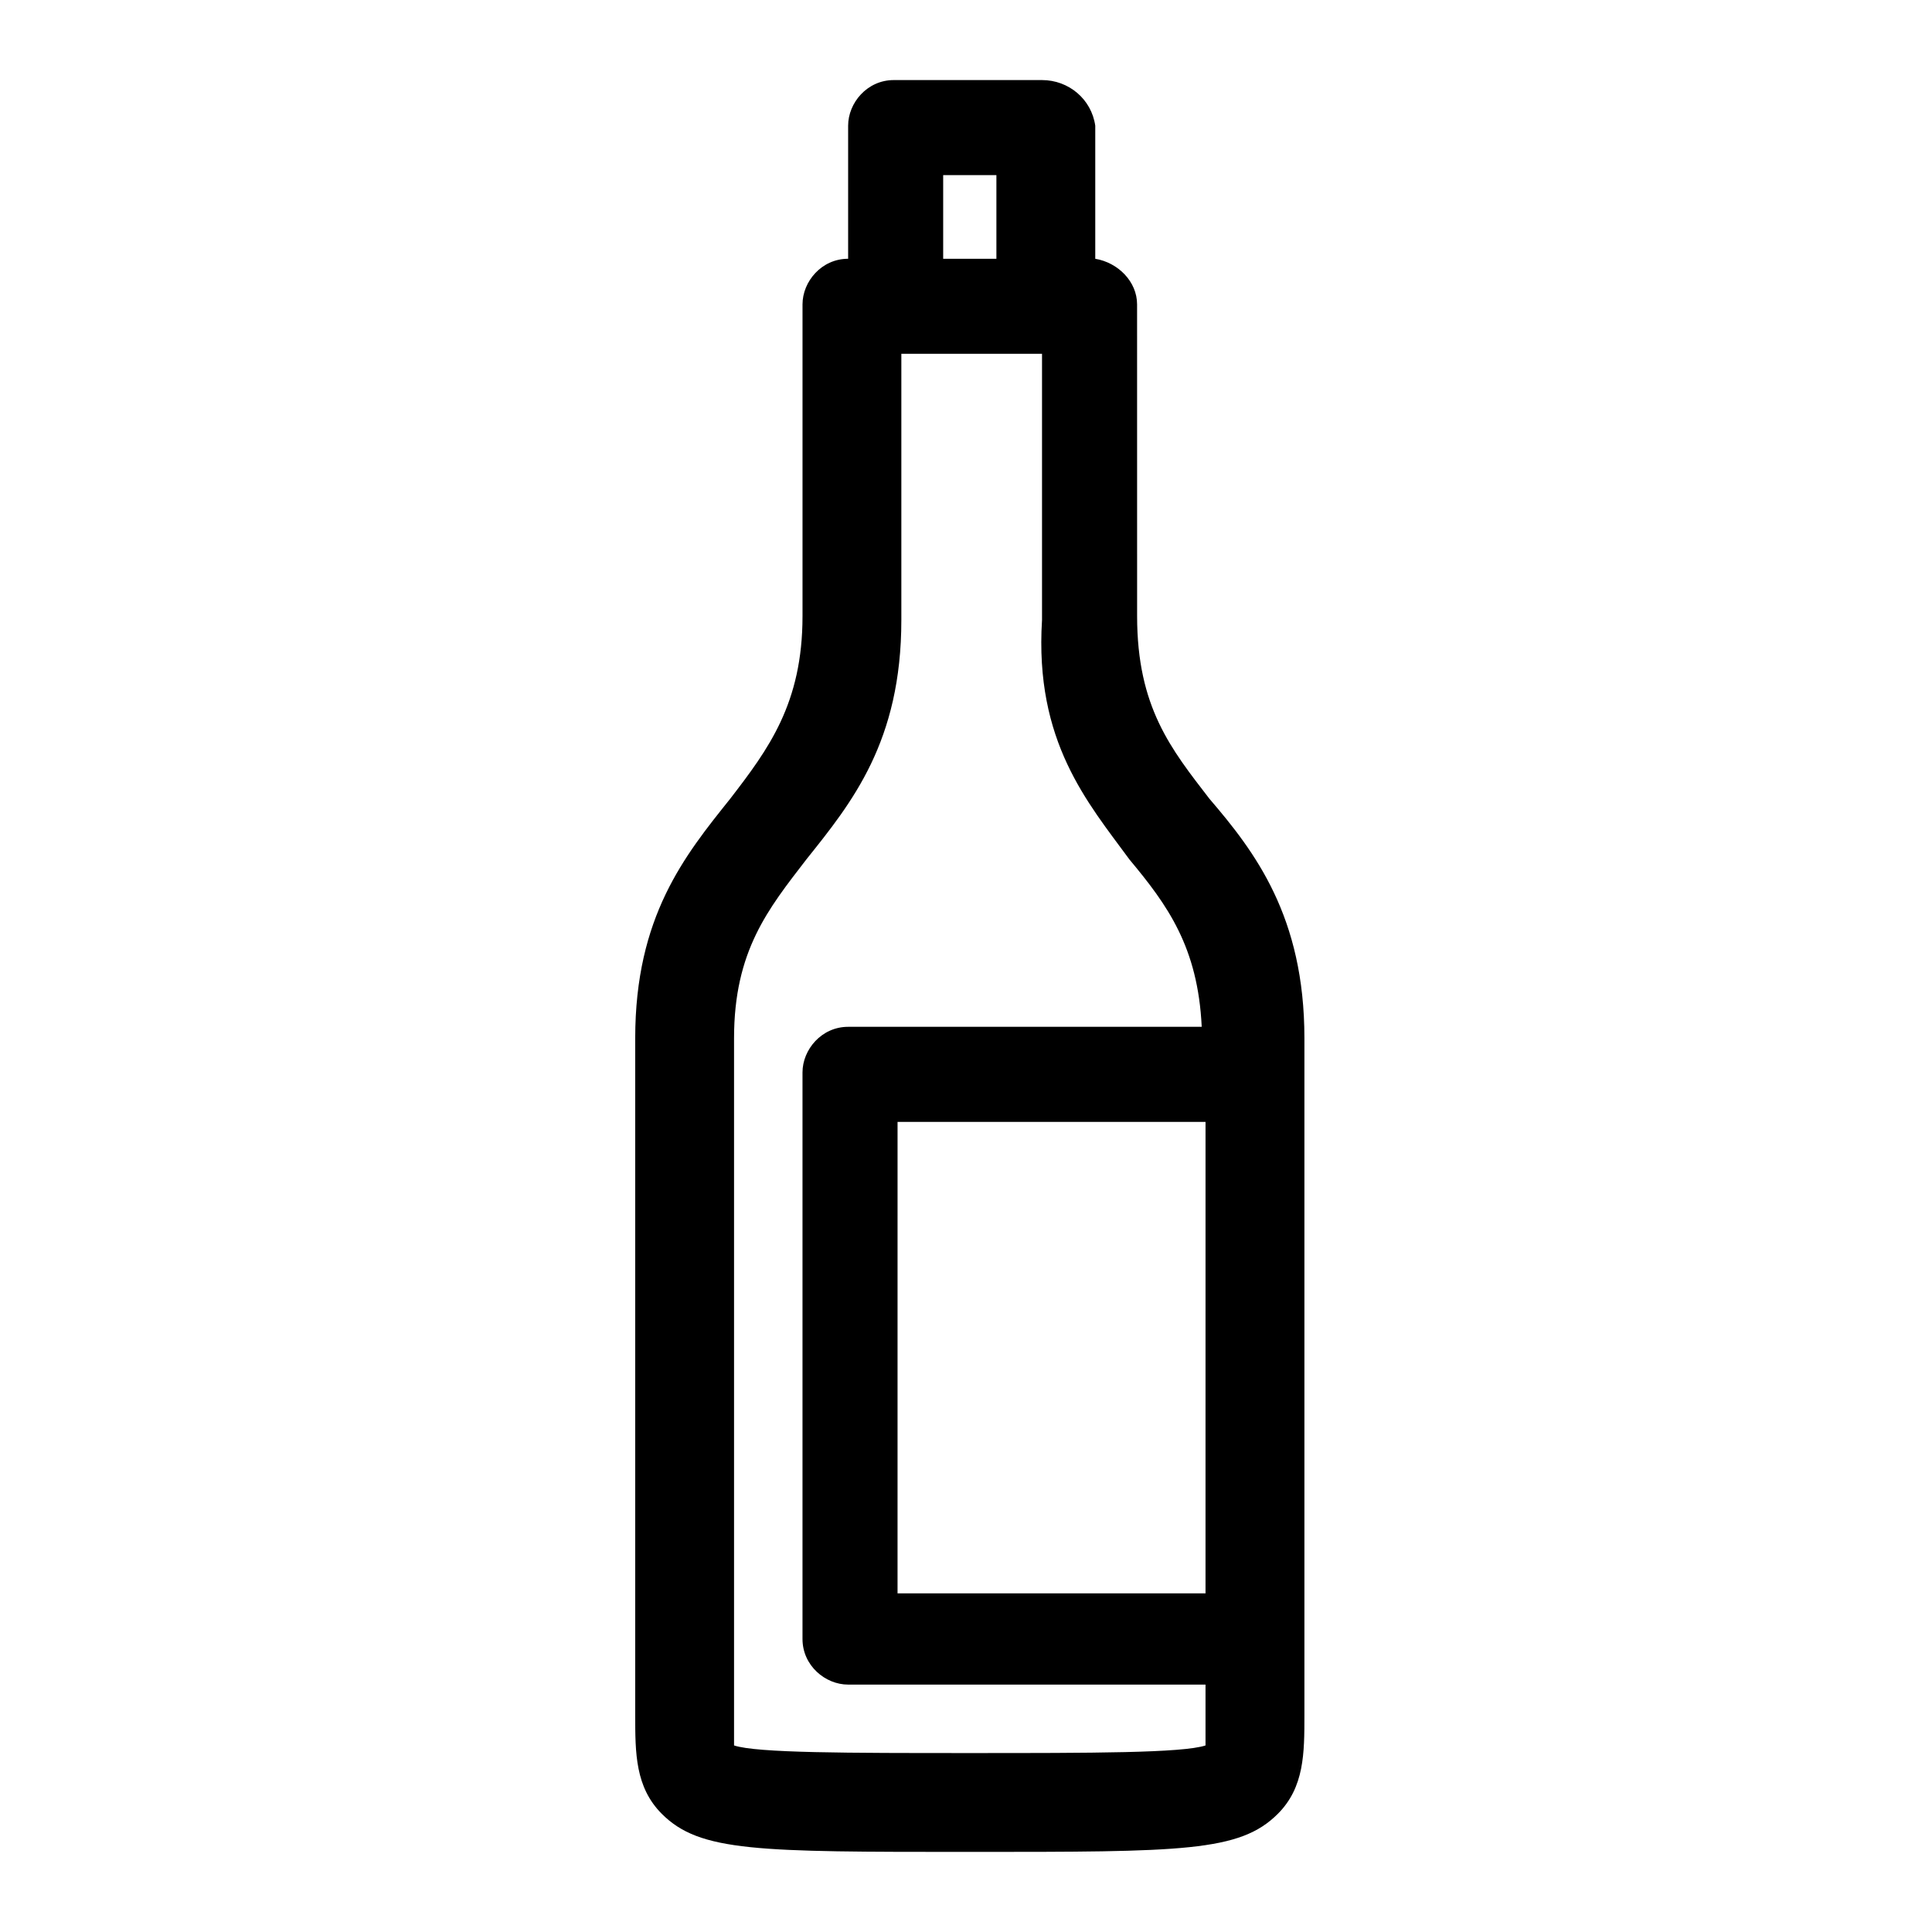 <?xml version="1.0" encoding="UTF-8"?>
<!-- Uploaded to: SVG Find, www.svgrepo.com, Generator: SVG Find Mixer Tools -->
<svg fill="#000000" width="800px" height="800px" version="1.1" viewBox="144 144 512 512" xmlns="http://www.w3.org/2000/svg">
 <path d="m420.15 165.22h-39.297c-7.055 0-12.09 6.047-12.09 12.09v35.266c-7.055 0-12.09 6.047-12.09 12.09v82.625c0 23.176-9.07 35.266-19.145 48.367-12.09 15.113-25.191 31.234-25.191 63.48v179.36c0 10.078 0 19.145 7.055 26.199 10.078 10.078 25.191 10.078 81.617 10.078s71.539 0 81.617-10.078c7.055-7.055 7.055-16.121 7.055-26.199v-179.36c0-32.242-13.098-49.375-25.191-63.48-10.078-13.098-19.145-24.184-19.145-48.367l-0.008-82.621c0-6.047-5.039-11.082-11.082-12.09v-35.266c-1.008-7.055-7.055-12.094-14.105-12.094zm-26.199 25.191h14.105v22.168h-14.105zm69.523 375.84h-81.617l0.004-124.94h81.617zm-20.152-194.47c10.078 12.09 18.137 23.176 19.145 44.336h-93.707c-7.055 0-12.09 6.047-12.09 12.09v150.14c0 7.055 6.047 12.09 12.09 12.09h94.715v8.062 8.062c-6.047 2.016-30.23 2.016-62.473 2.016-32.242 0-56.426 0-62.473-2.016v-8.062-179.36c0-23.176 9.07-34.258 19.145-47.359 12.09-15.113 25.191-31.234 25.191-63.48v-70.535h37.281v70.535c-2.012 32.246 12.094 48.367 23.176 63.48z"/>
</svg>